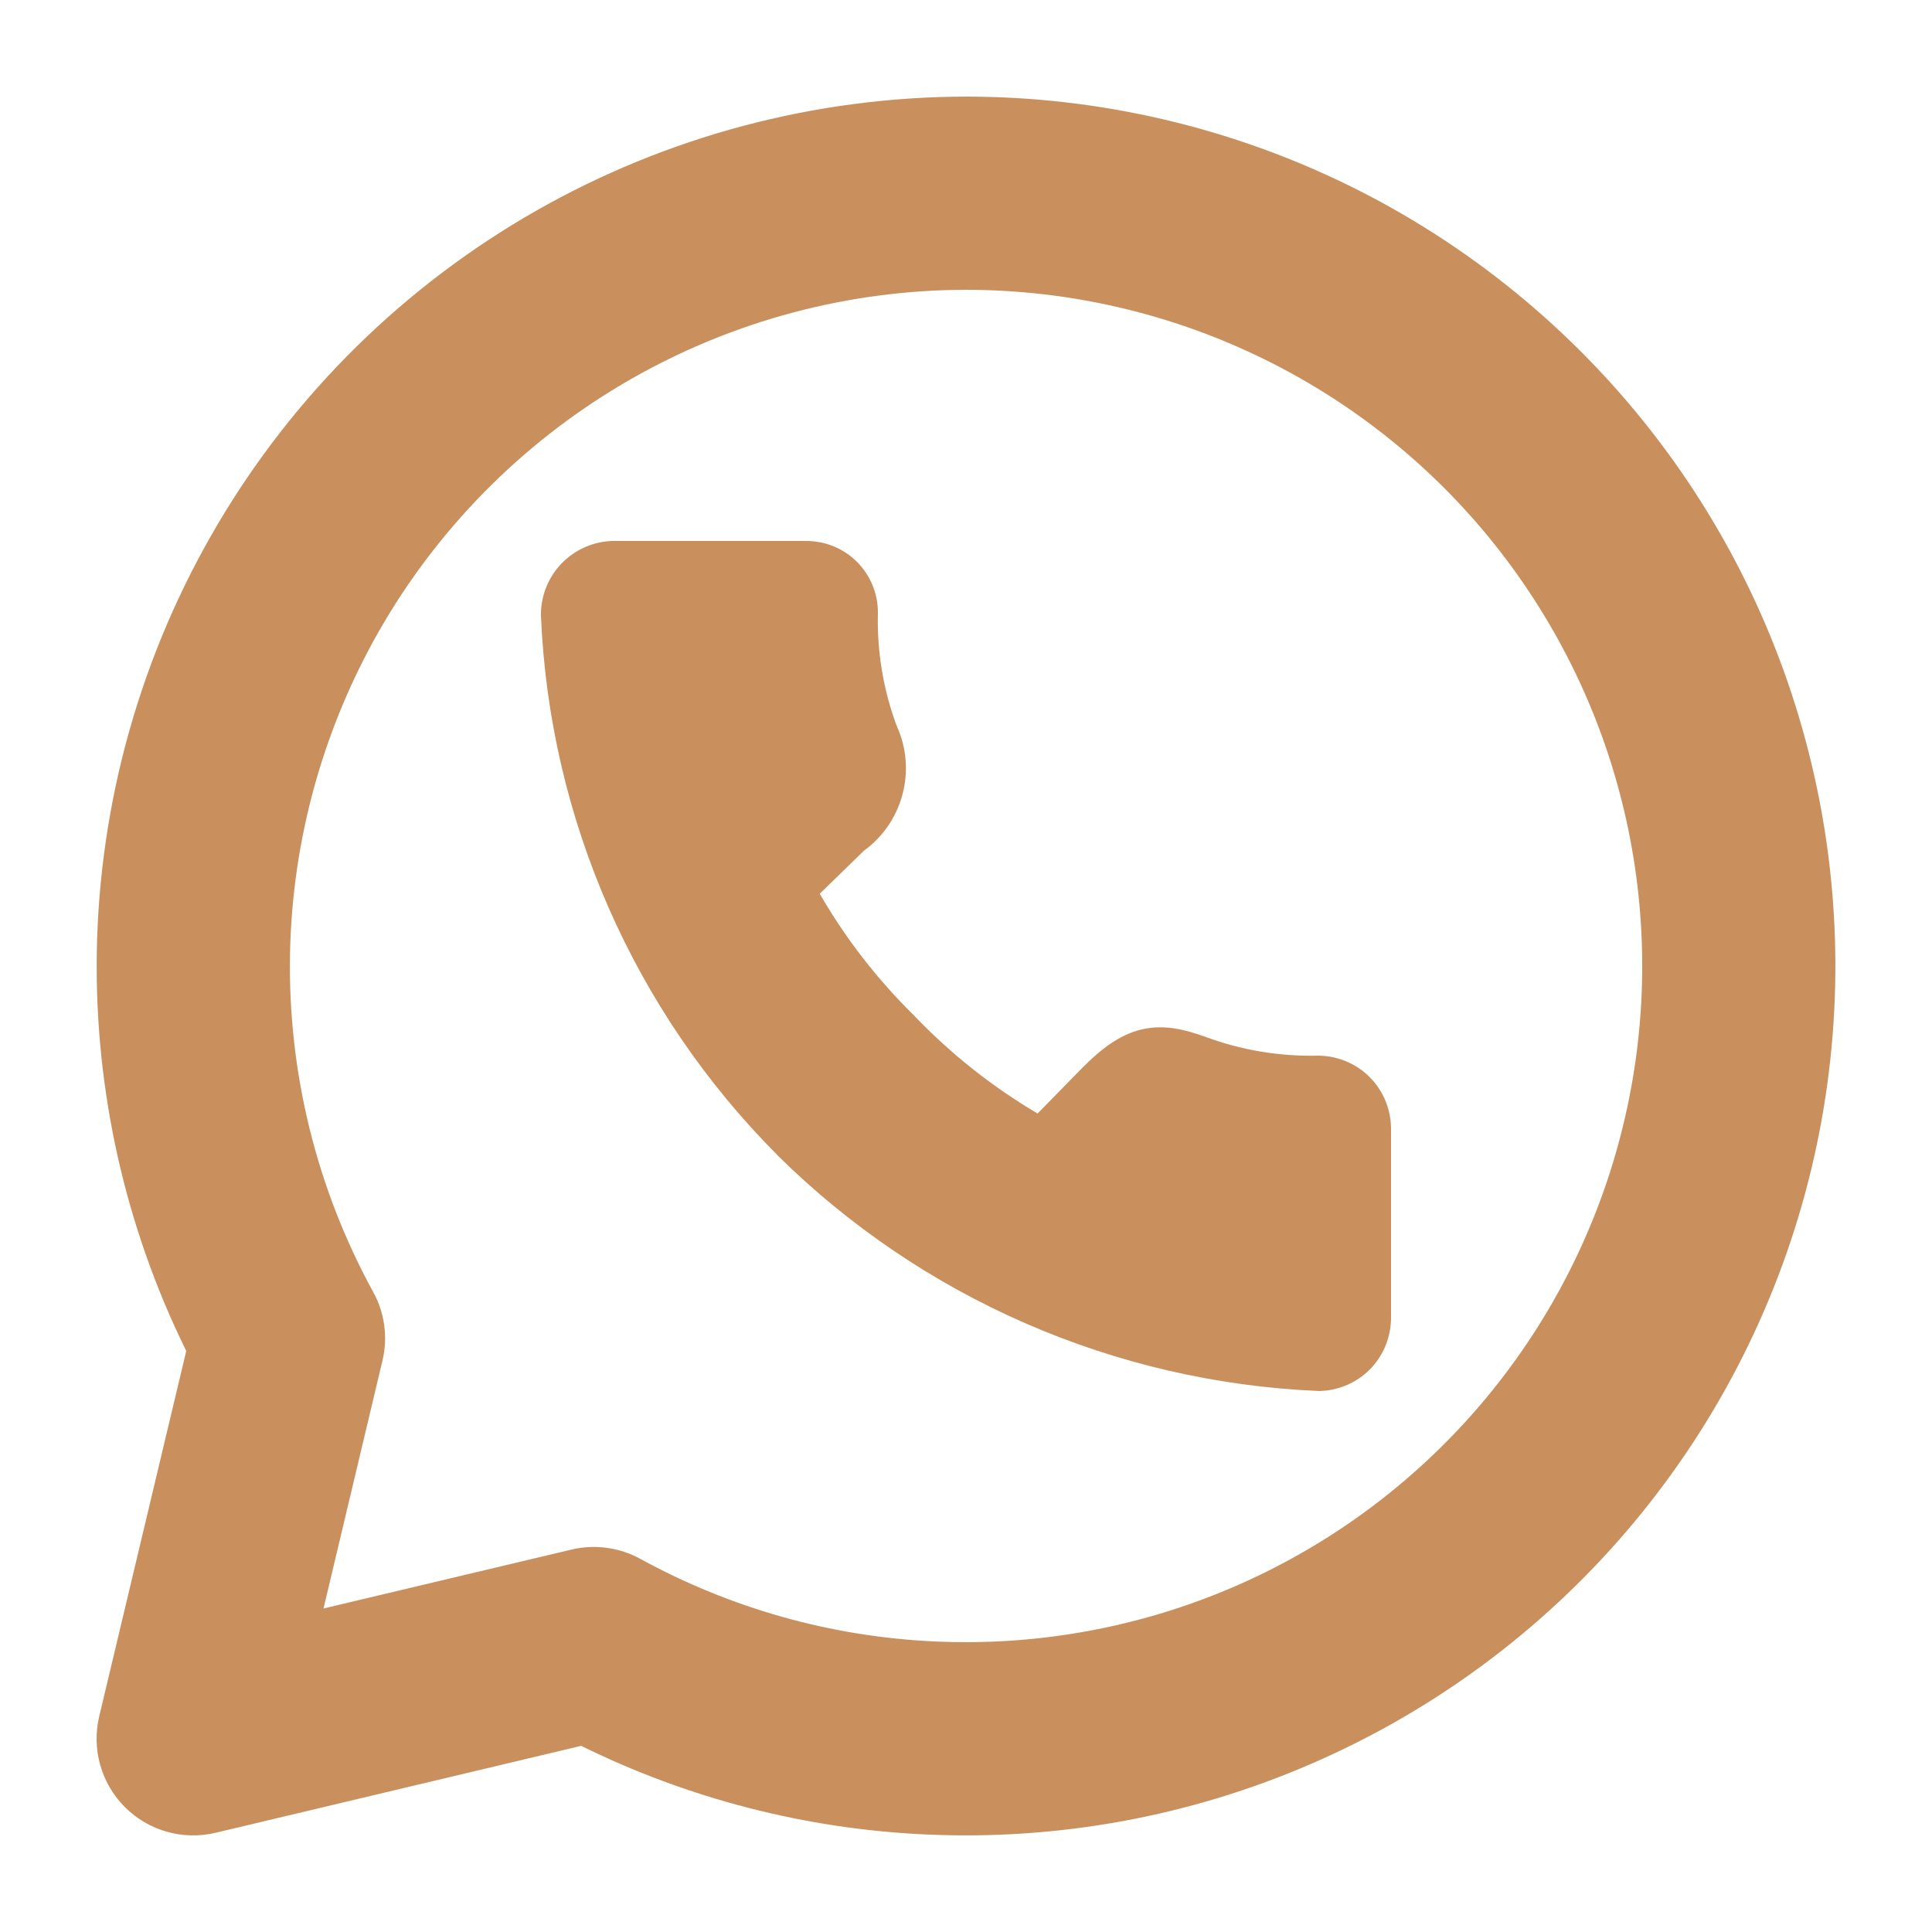 <?xml version="1.0" encoding="UTF-8"?> <svg xmlns="http://www.w3.org/2000/svg" width="20" height="20" viewBox="0 0 20 20" fill="none"> <path fill-rule="evenodd" clip-rule="evenodd" d="M10.003 1L10.005 1C11.377 1.001 12.731 1.316 13.963 1.92C15.195 2.525 16.272 3.403 17.113 4.487C17.954 5.571 18.535 6.833 18.813 8.177C19.091 9.52 19.058 10.909 18.717 12.238C18.376 13.567 17.735 14.8 16.844 15.844C15.953 16.887 14.835 17.713 13.576 18.258C12.317 18.804 10.949 19.054 9.578 18.99C8.339 18.933 7.127 18.62 6.016 18.073L2.231 18.973C1.894 19.053 1.538 18.953 1.293 18.707C1.047 18.462 0.947 18.106 1.027 17.768L1.928 13.985C1.297 12.704 0.979 11.29 1.002 9.859C1.028 8.295 1.461 6.766 2.257 5.421C3.053 4.075 4.186 2.96 5.544 2.185C6.902 1.41 8.439 1.002 10.003 1ZM10.004 3C8.787 3.001 7.592 3.319 6.536 3.922C5.479 4.525 4.598 5.393 3.978 6.439C3.359 7.486 3.022 8.676 3.002 9.892C2.982 11.107 3.279 12.308 3.863 13.374C3.983 13.591 4.017 13.845 3.959 14.086L3.349 16.651L5.916 16.041C6.157 15.984 6.411 16.018 6.628 16.137C7.564 16.65 8.605 16.943 9.671 16.992C10.738 17.042 11.801 16.847 12.781 16.423C13.761 15.999 14.63 15.356 15.323 14.545C16.016 13.733 16.515 12.774 16.78 11.741C17.046 10.707 17.071 9.627 16.855 8.582C16.639 7.537 16.186 6.556 15.532 5.712C14.879 4.869 14.04 4.186 13.082 3.716C12.124 3.246 11.071 3.001 10.004 3Z" fill="#C9905E"></path> <path d="M6.351 6H8.348C8.438 6 8.525 6.036 8.588 6.1C8.652 6.163 8.688 6.25 8.688 6.34C8.677 6.793 8.753 7.244 8.913 7.669C8.982 7.811 8.997 7.973 8.956 8.125C8.914 8.277 8.819 8.41 8.688 8.498L7.99 9.178C8.299 9.781 8.704 10.331 9.189 10.805C9.661 11.297 10.21 11.709 10.814 12.025L11.496 11.329C11.836 10.989 11.993 10.989 12.327 11.104C12.753 11.264 13.205 11.34 13.659 11.329C13.748 11.333 13.833 11.37 13.896 11.433C13.959 11.496 13.996 11.58 14 11.669V13.66C13.996 13.749 13.959 13.833 13.896 13.896C13.833 13.959 13.748 13.996 13.659 14C11.655 13.913 9.755 13.084 8.33 11.675C6.916 10.256 6.085 8.36 6 6.36C6.001 6.267 6.038 6.177 6.103 6.11C6.168 6.043 6.257 6.003 6.351 6Z" fill="#C9905E"></path> <path fill-rule="evenodd" clip-rule="evenodd" d="M6.336 5.6L6.351 5.6H8.347C8.543 5.6 8.732 5.677 8.871 5.816C9.01 5.955 9.088 6.143 9.088 6.339V6.349C9.078 6.746 9.144 7.141 9.282 7.513C9.385 7.737 9.406 7.991 9.341 8.229C9.278 8.462 9.138 8.665 8.944 8.806L8.486 9.252C8.754 9.717 9.085 10.143 9.469 10.519L9.477 10.528C9.851 10.917 10.277 11.253 10.741 11.527L11.213 11.045C11.395 10.864 11.586 10.71 11.825 10.655C12.068 10.6 12.286 10.667 12.457 10.726L12.467 10.729C12.845 10.871 13.246 10.938 13.649 10.928C13.659 10.928 13.668 10.928 13.678 10.929C13.866 10.938 14.044 11.016 14.178 11.149C14.311 11.283 14.39 11.461 14.399 11.65C14.399 11.656 14.4 11.662 14.4 11.668V13.66C14.4 13.666 14.399 13.672 14.399 13.678C14.39 13.867 14.311 14.045 14.178 14.179C14.044 14.312 13.866 14.39 13.678 14.399C13.665 14.4 13.653 14.4 13.642 14.399C11.538 14.308 9.544 13.438 8.049 11.96L8.047 11.957C6.562 10.467 5.689 8.477 5.6 6.377C5.6 6.37 5.6 6.363 5.6 6.356C5.601 6.16 5.679 5.971 5.816 5.83C5.953 5.69 6.139 5.607 6.336 5.6ZM6.402 6.4C6.495 8.278 7.282 10.056 8.612 11.392C9.948 12.712 11.723 13.496 13.6 13.596V11.729C13.119 11.733 12.642 11.649 12.191 11.481C12.036 11.427 12.007 11.434 12.002 11.435C12.002 11.435 12.002 11.435 12.002 11.435C11.994 11.437 11.937 11.453 11.78 11.61L11.1 12.305C10.976 12.431 10.785 12.461 10.628 12.379C9.988 12.044 9.406 11.607 8.904 11.087C8.391 10.582 7.962 10 7.634 9.36C7.553 9.204 7.584 9.013 7.71 8.891L8.409 8.211C8.426 8.194 8.445 8.179 8.465 8.165C8.516 8.131 8.553 8.079 8.569 8.02C8.585 7.961 8.579 7.898 8.553 7.843C8.547 7.832 8.543 7.82 8.538 7.809C8.369 7.358 8.284 6.881 8.287 6.4H6.402Z" fill="#C9905E"></path> </svg> 